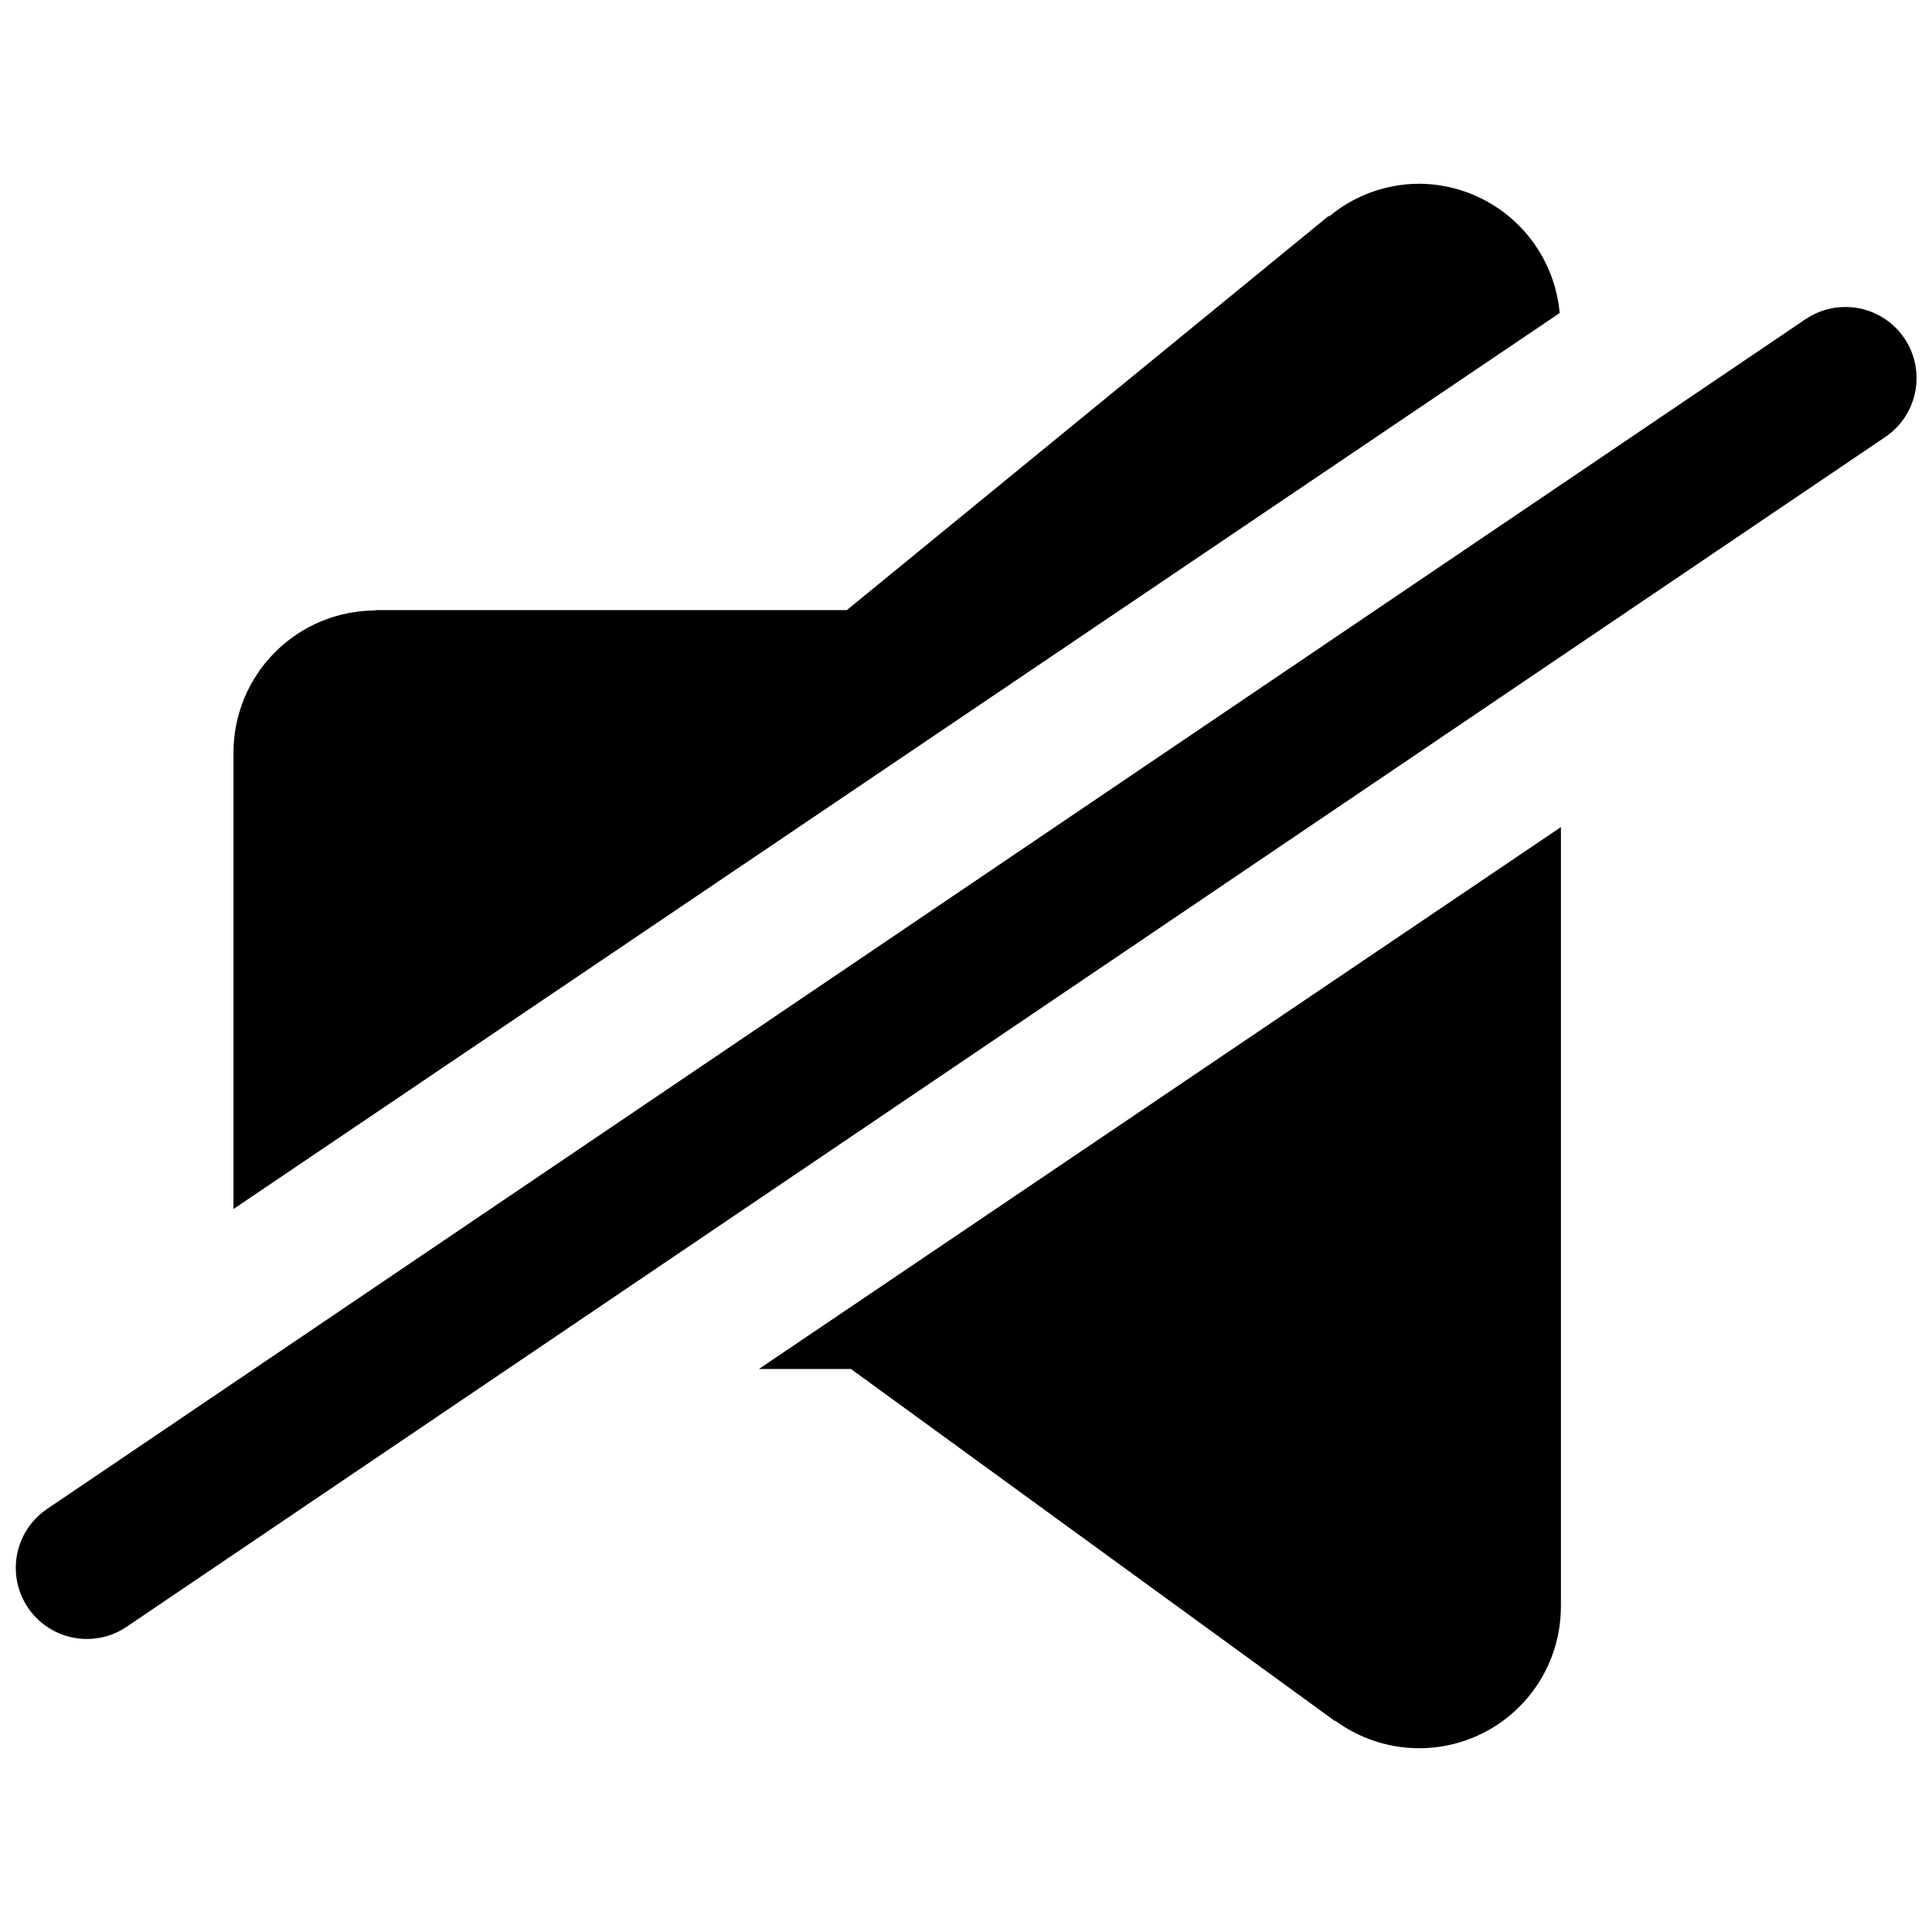 <?xml version="1.0" encoding="UTF-8"?>
<!-- Uploaded to: ICON Repo, www.svgrepo.com, Generator: ICON Repo Mixer Tools -->
<svg width="800px" height="800px" version="1.1" viewBox="144 144 512 512" xmlns="http://www.w3.org/2000/svg">
 <defs>
  <clipPath id="a">
   <path d="m148.09 192h503.81v416h-503.81z"/>
  </clipPath>
 </defs>
 <g clip-path="url(#a)">
  <path d="m519.99 192.7c-8.684 0.035-17.086 3.098-23.754 8.66l-0.137-0.129-127.68 104.45h-124.97v0.098c-9.973 0.027-19.531 4.008-26.574 11.07-7.047 7.062-11 16.633-11.004 26.605v120.95l351.46-237.45c-0.832-9.34-5.121-18.031-12.031-24.371-6.906-6.34-15.938-9.867-25.312-9.891zm-150.49 314.09 128.27 93.305 0.078-0.09c7.512 5.519 16.805 8.051 26.078 7.102 9.273-0.949 17.863-5.316 24.094-12.246 6.234-6.93 9.668-15.93 9.637-25.254v-206.42l-212.54 143.61zm263.54-281.43c-3.769-0.012-7.453 1.117-10.57 3.238l-466.02 315.31c-4.473 3.031-7.426 7.84-8.113 13.199-0.691 5.356 0.957 10.754 4.516 14.816 3.562 4.062 8.695 6.402 14.098 6.426 3.766 0.023 7.449-1.098 10.566-3.207l466.05-315.3c4.5-3.023 7.484-7.836 8.184-13.211 0.699-5.379-0.949-10.793-4.527-14.867-3.574-4.074-8.734-6.41-14.156-6.41z"/>
 </g>
</svg>